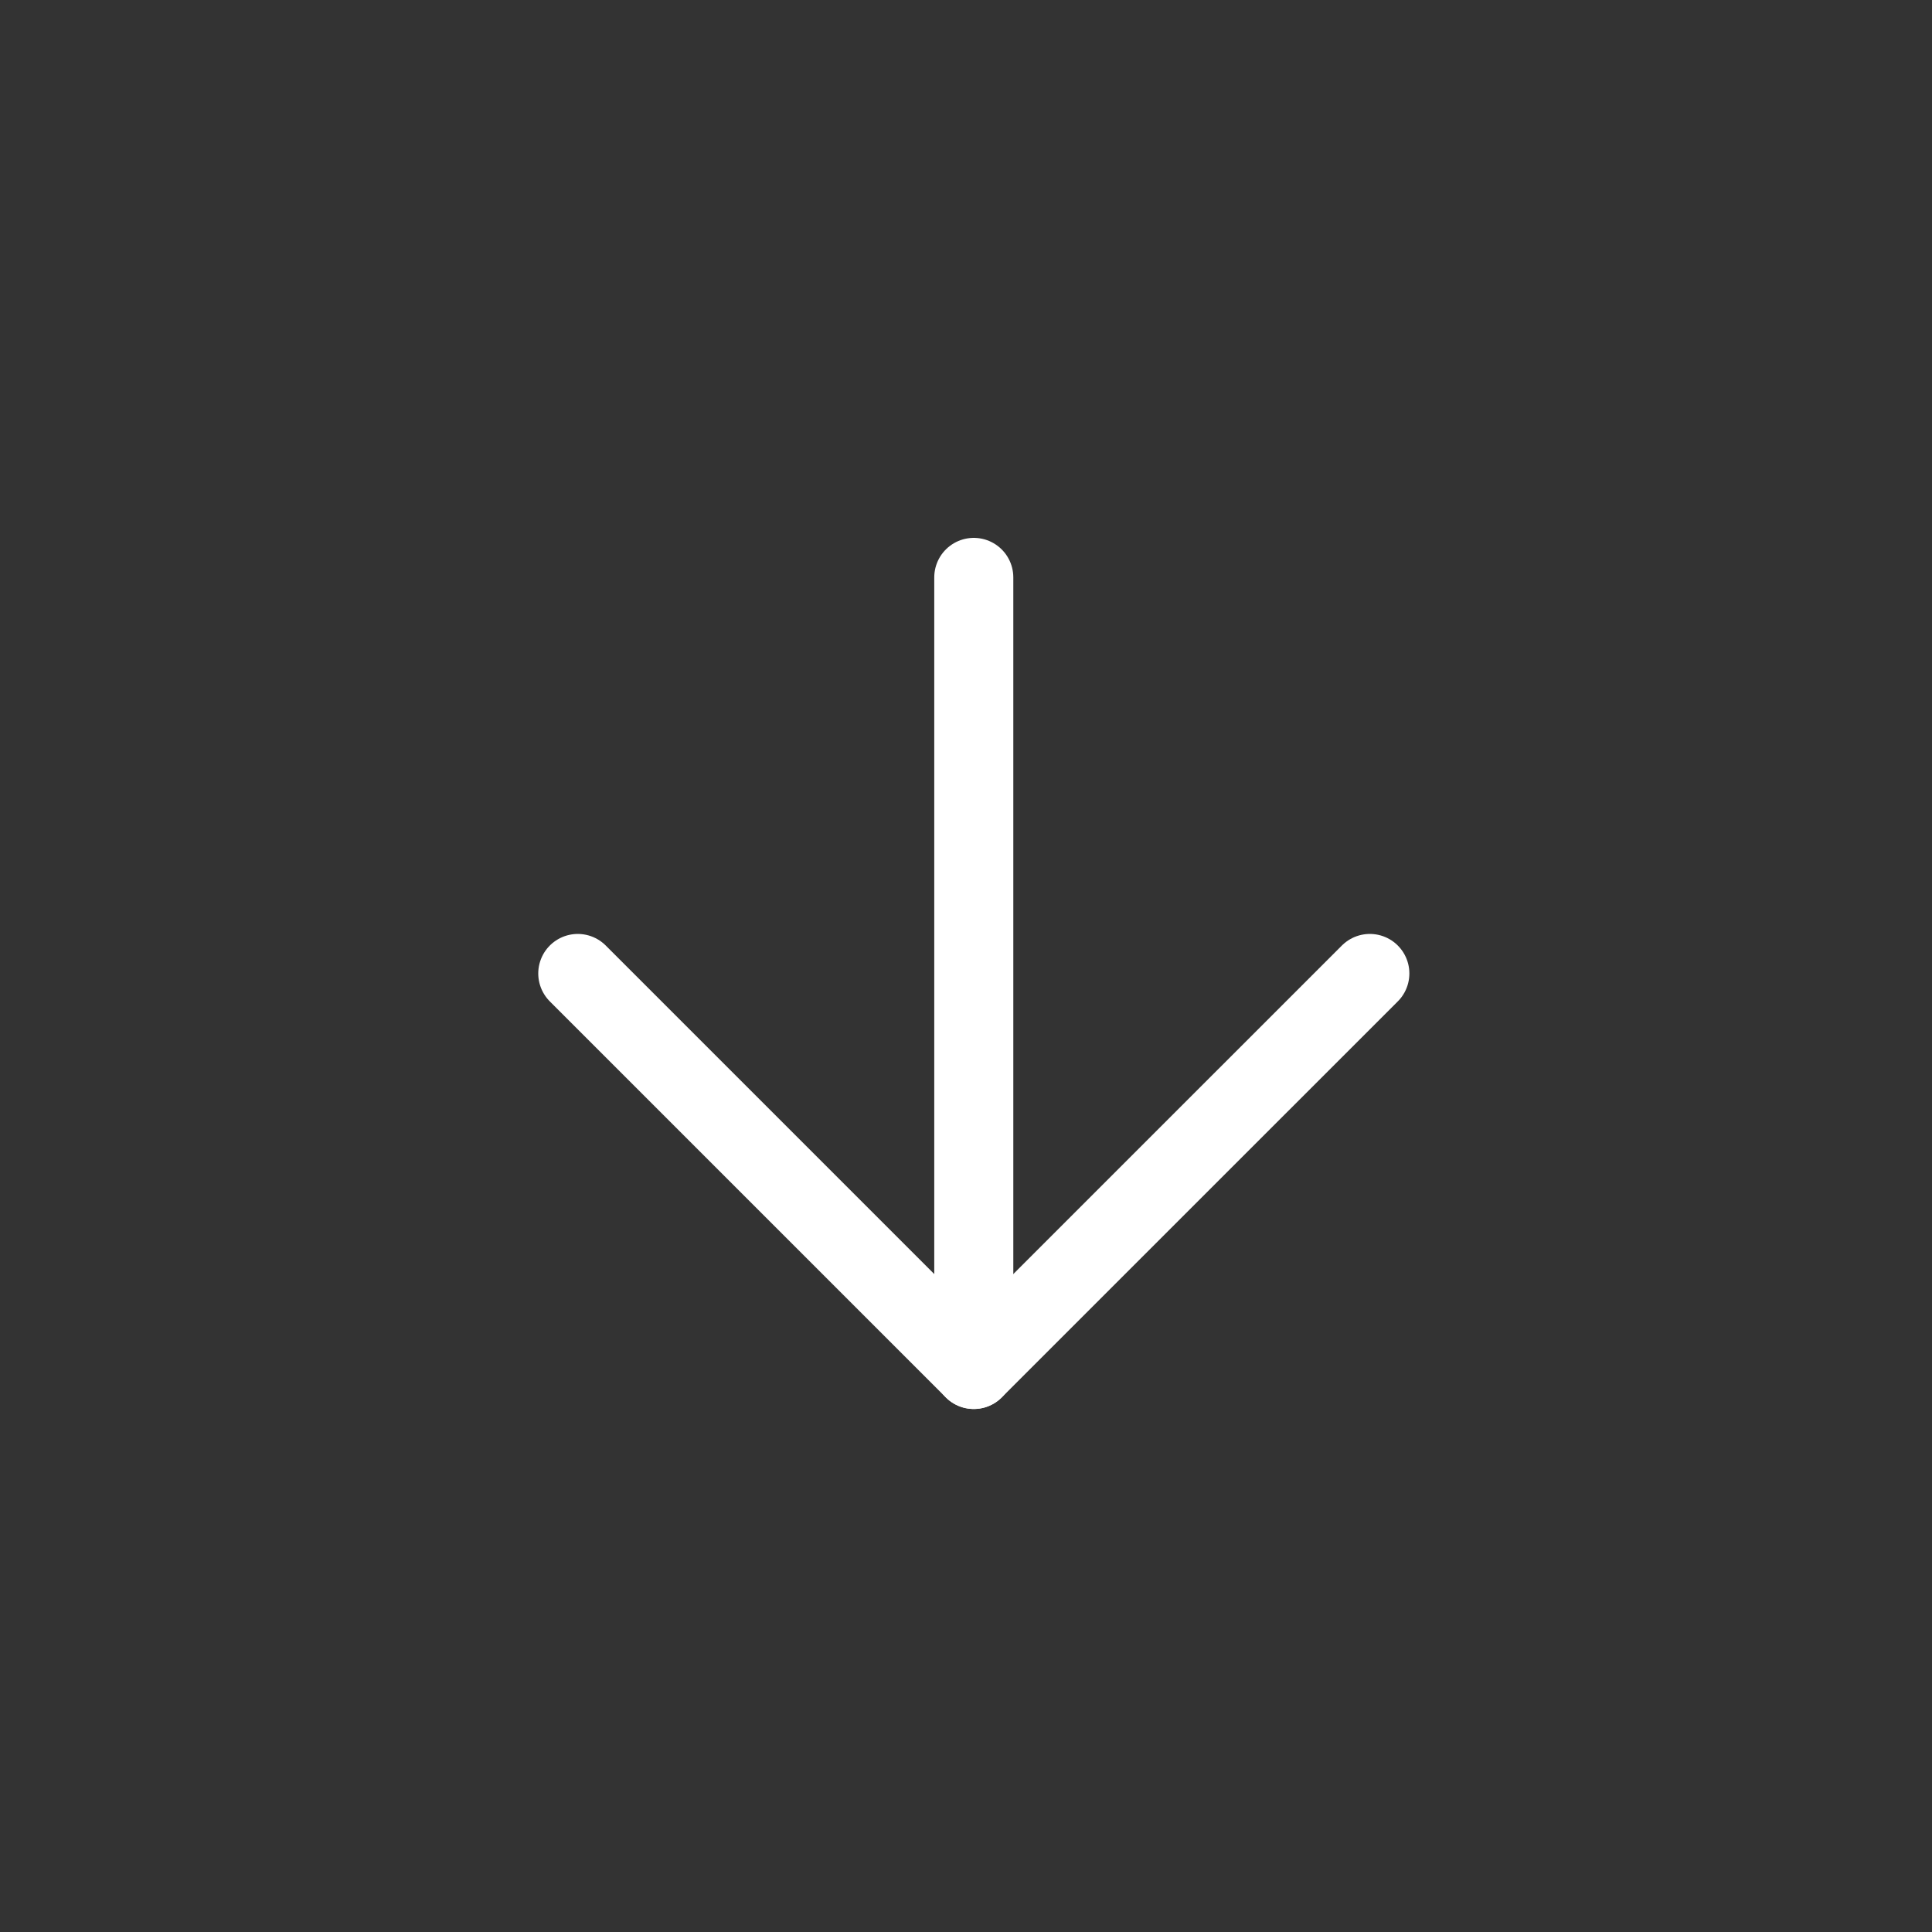 <svg width="36" height="36" viewBox="0 0 36 36" fill="none" xmlns="http://www.w3.org/2000/svg">
<rect x="0" y="0" width="36" height="36" fill="#333333" stroke="none"/>
<path d="M18.145 10.759L18.145 25.518" stroke="white" stroke-width="1.473" stroke-linecap="round" stroke-linejoin="round"/>
<path d="M25.525 18.139L18.145 25.518L10.766 18.139" stroke="white" stroke-width="1.473" stroke-linecap="round" stroke-linejoin="round"/>
</svg>
